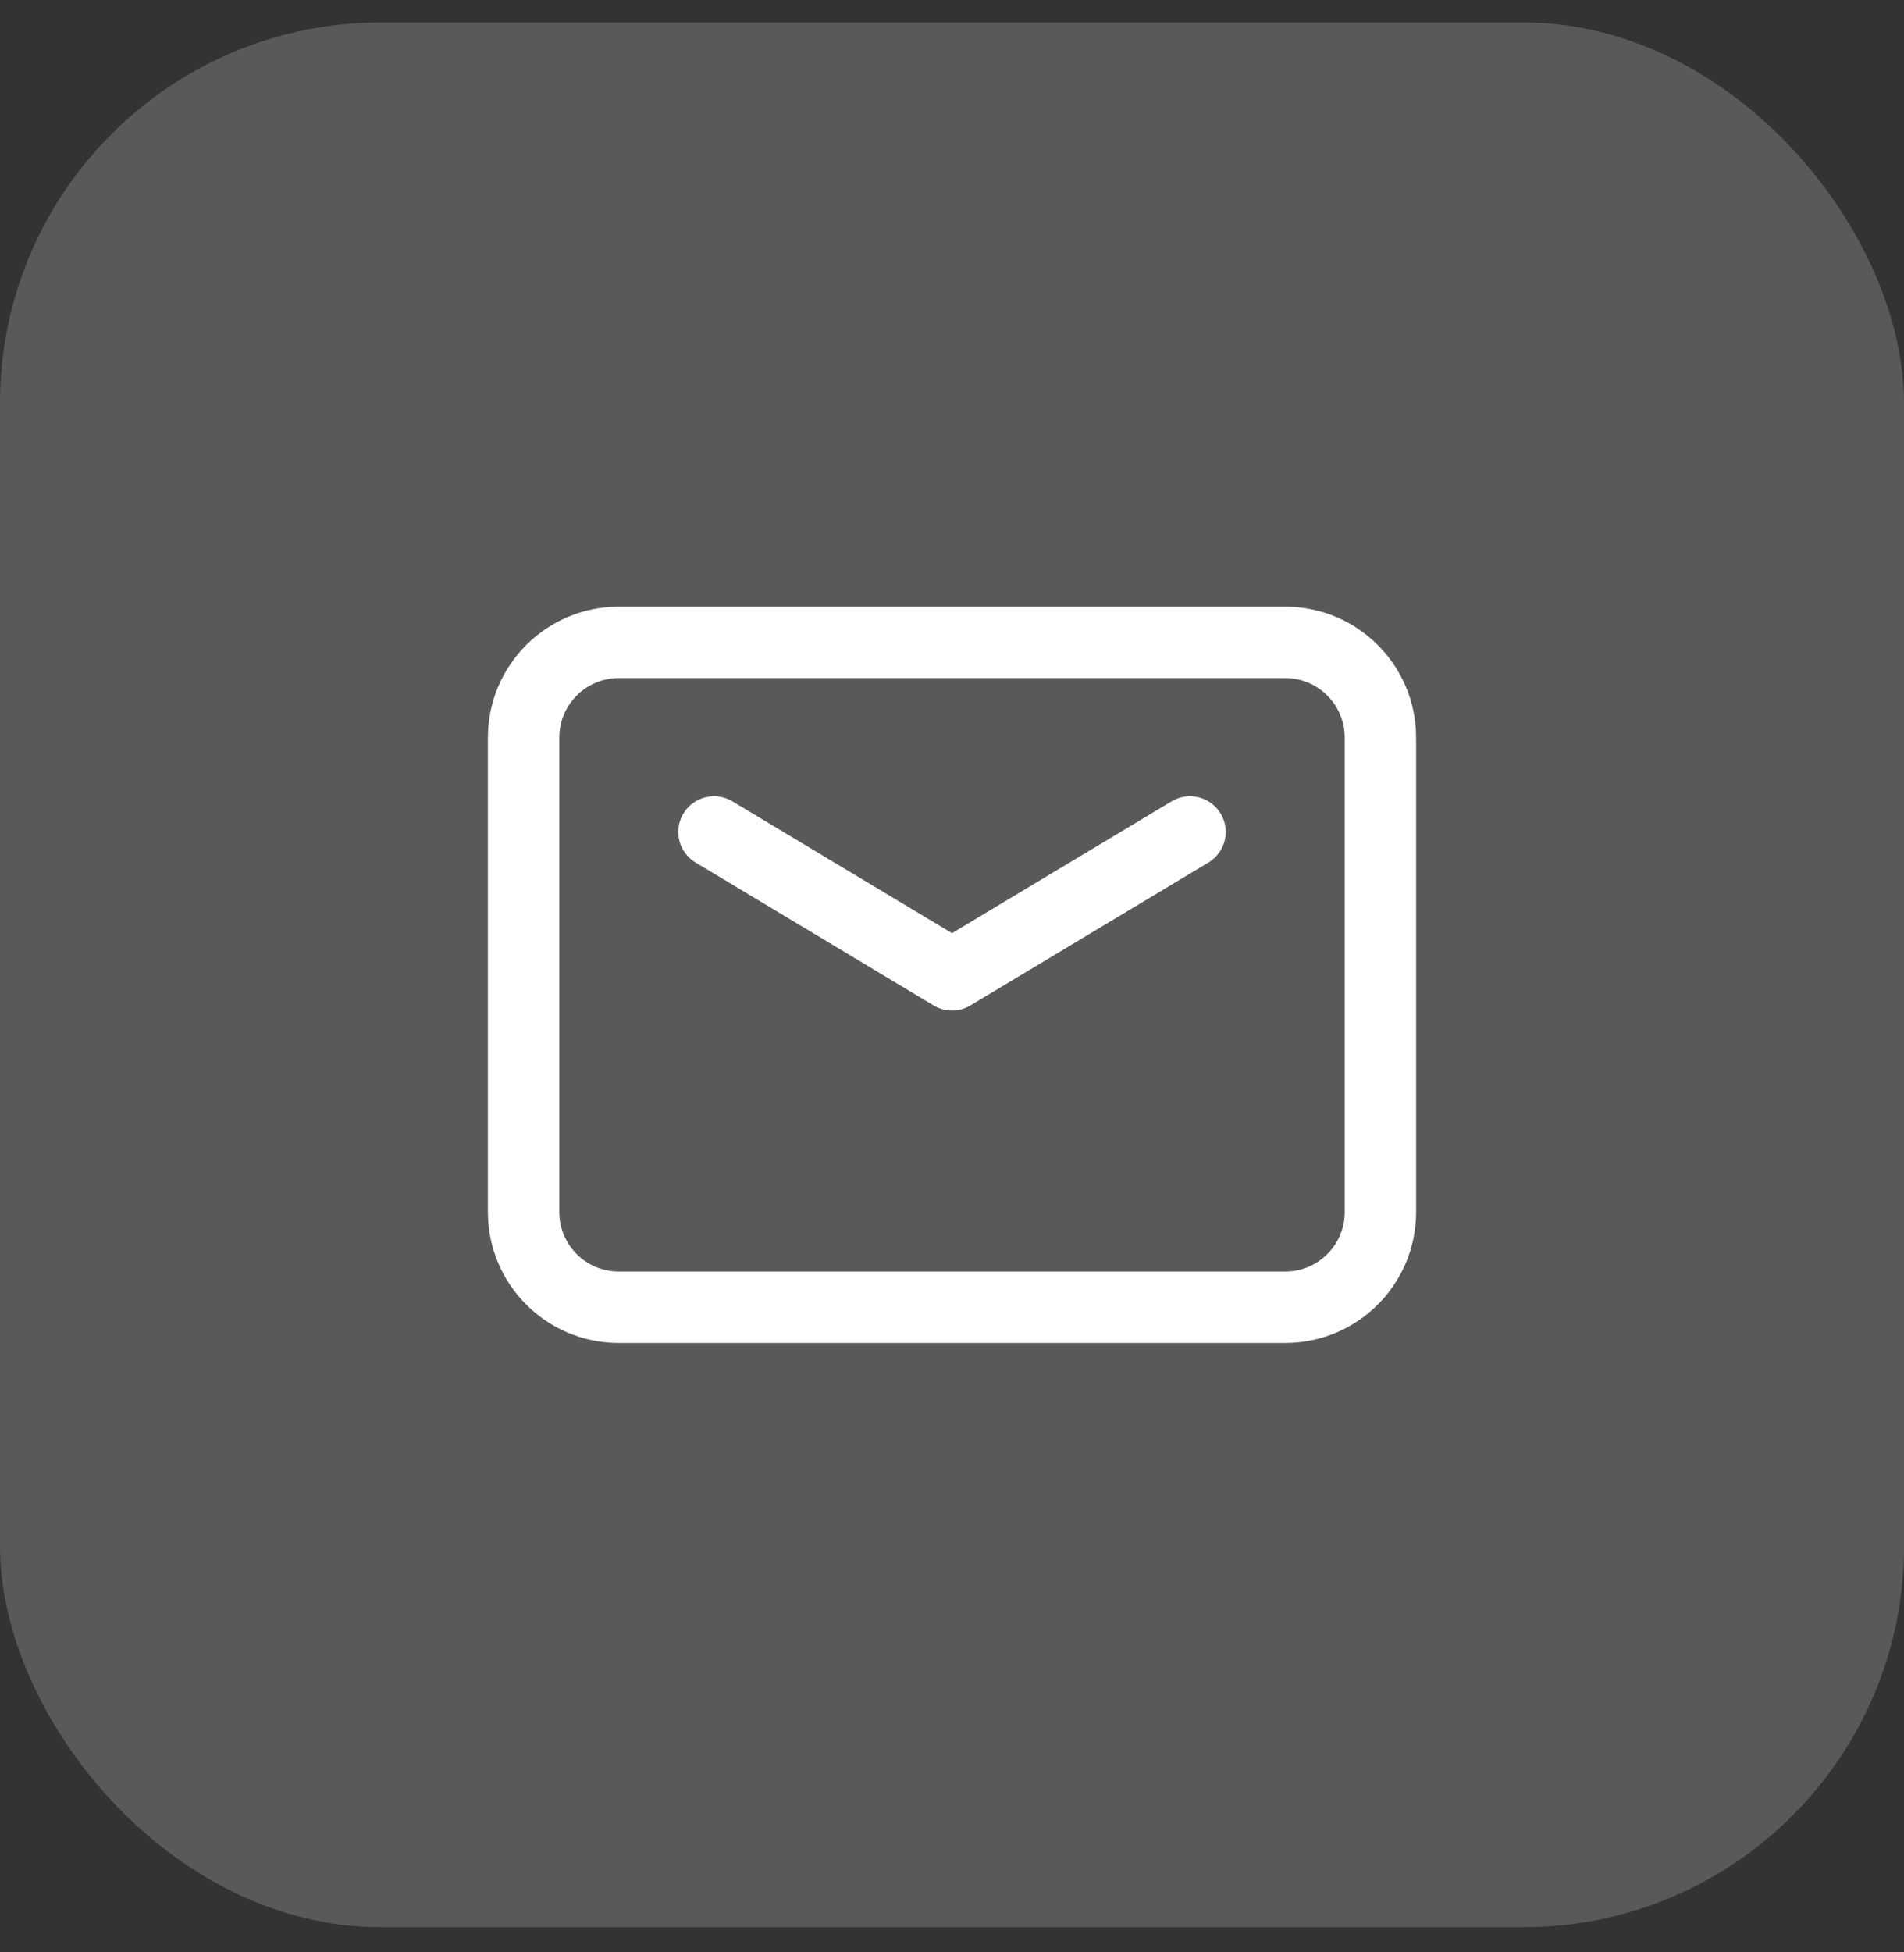 <svg xmlns="http://www.w3.org/2000/svg" width="40" height="41" viewBox="0 0 40 41" fill="none"><rect x="0" y="0" width="40" height="41" fill="#333333" stroke="none"/><rect y="0.471" width="40" height="40" rx="8" fill="#595959"></rect><g clip-path="url(#clip0_12757_26421)"><path d="M27 27.452H13C11.895 27.452 11 26.557 11 25.452V15.49C11 14.385 11.895 13.49 13 13.49H27C28.105 13.49 29 14.385 29 15.49V25.453C29 26.557 28.105 27.452 27 27.452Z" stroke="white" stroke-width="1.5" stroke-linecap="round" stroke-linejoin="round"></path><path d="M25 17.471L20 20.471L15 17.471" stroke="white" stroke-width="1.5" stroke-linecap="round" stroke-linejoin="round"></path></g><defs><clipPath id="clip0_12757_26421"><rect width="24" height="24" fill="white" transform="translate(8 8.471)"></rect></clipPath></defs></svg>